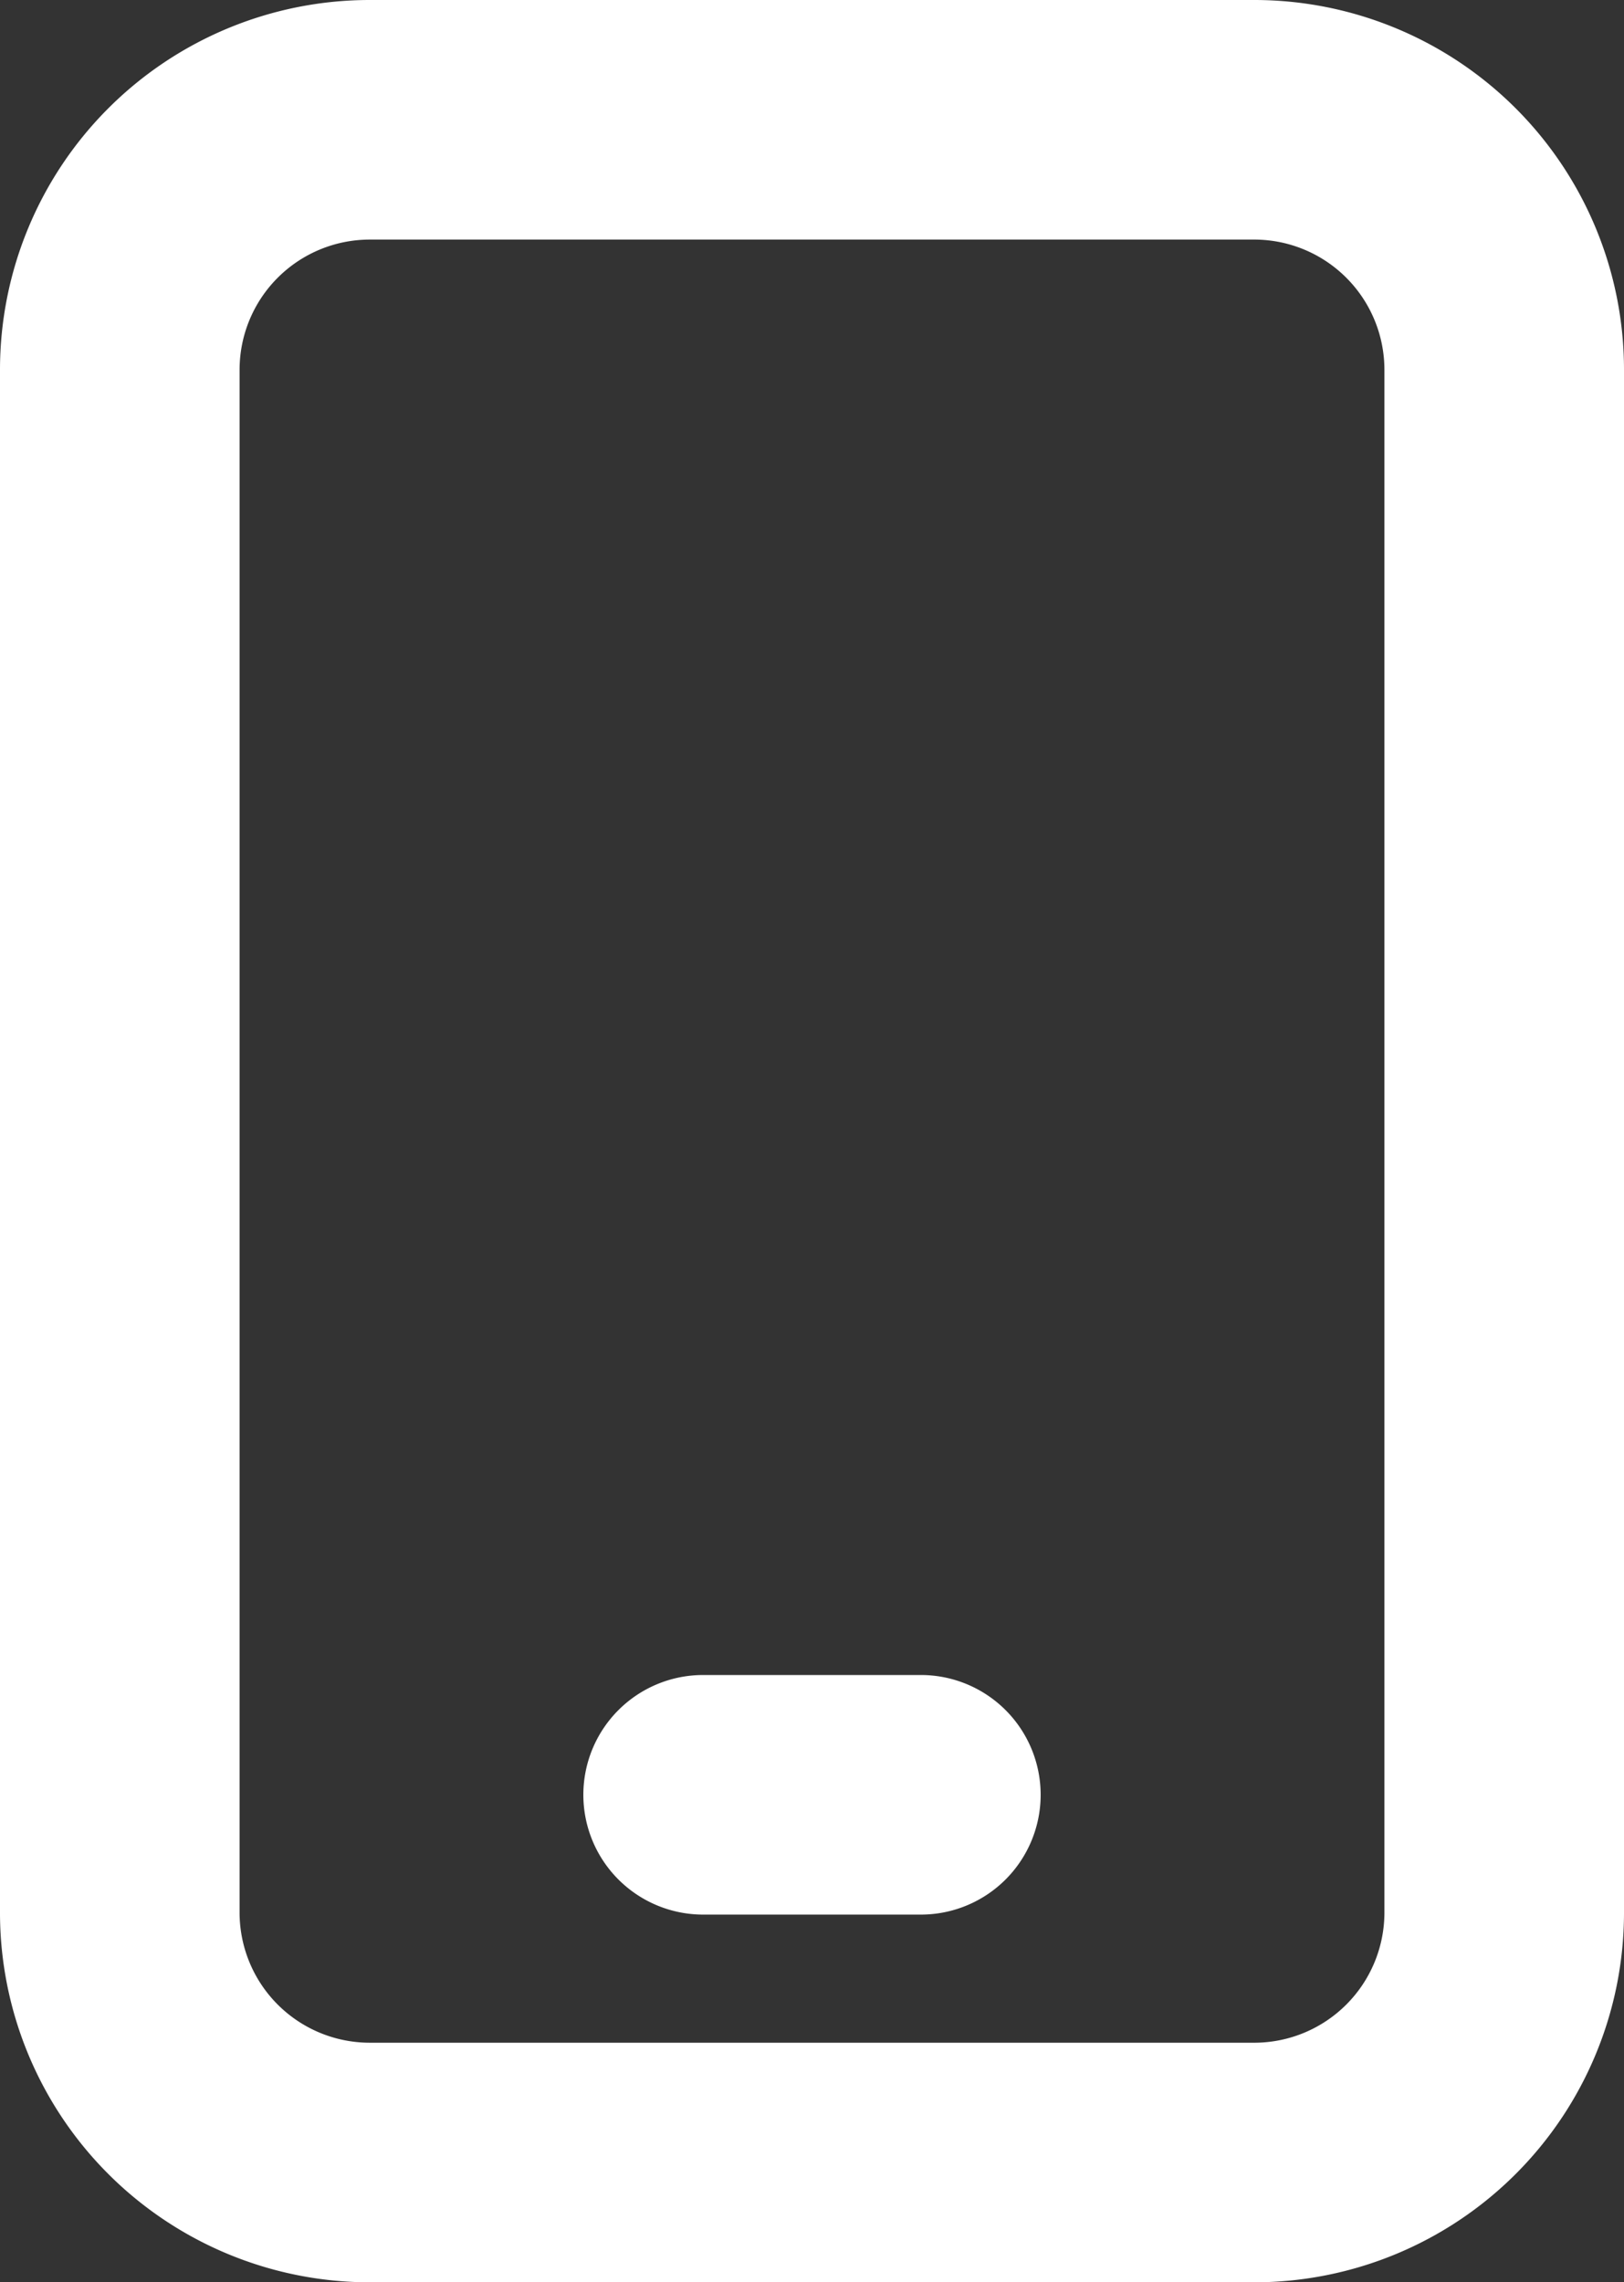 <svg xmlns="http://www.w3.org/2000/svg" viewBox="0 0 15.59 21.91"><rect x="0" y="0" width="15.59" height="21.91" fill="#333333" stroke="none"/><g id="Layer_2" data-name="Layer 2"><g id="Layer_1-2" data-name="Layer 1"><path d="M12.05,0H3.55A3.55,3.55,0,0,0,0,3.55V18.37a3.55,3.55,0,0,0,3.55,3.54h8.5a3.55,3.55,0,0,0,3.54-3.54V3.55A3.55,3.55,0,0,0,12.05,0M2.3,3.55A1.25,1.25,0,0,1,3.55,2.3h8.5a1.25,1.25,0,0,1,1.24,1.25V18.37a1.25,1.25,0,0,1-1.24,1.24H3.55A1.25,1.25,0,0,1,2.3,18.37Z" fill="#fff"/><path d="M8.84,18.38H6.75a1.15,1.15,0,0,1,0-2.3H8.84a1.15,1.15,0,0,1,0,2.3" fill="#fff"/></g></g></svg>